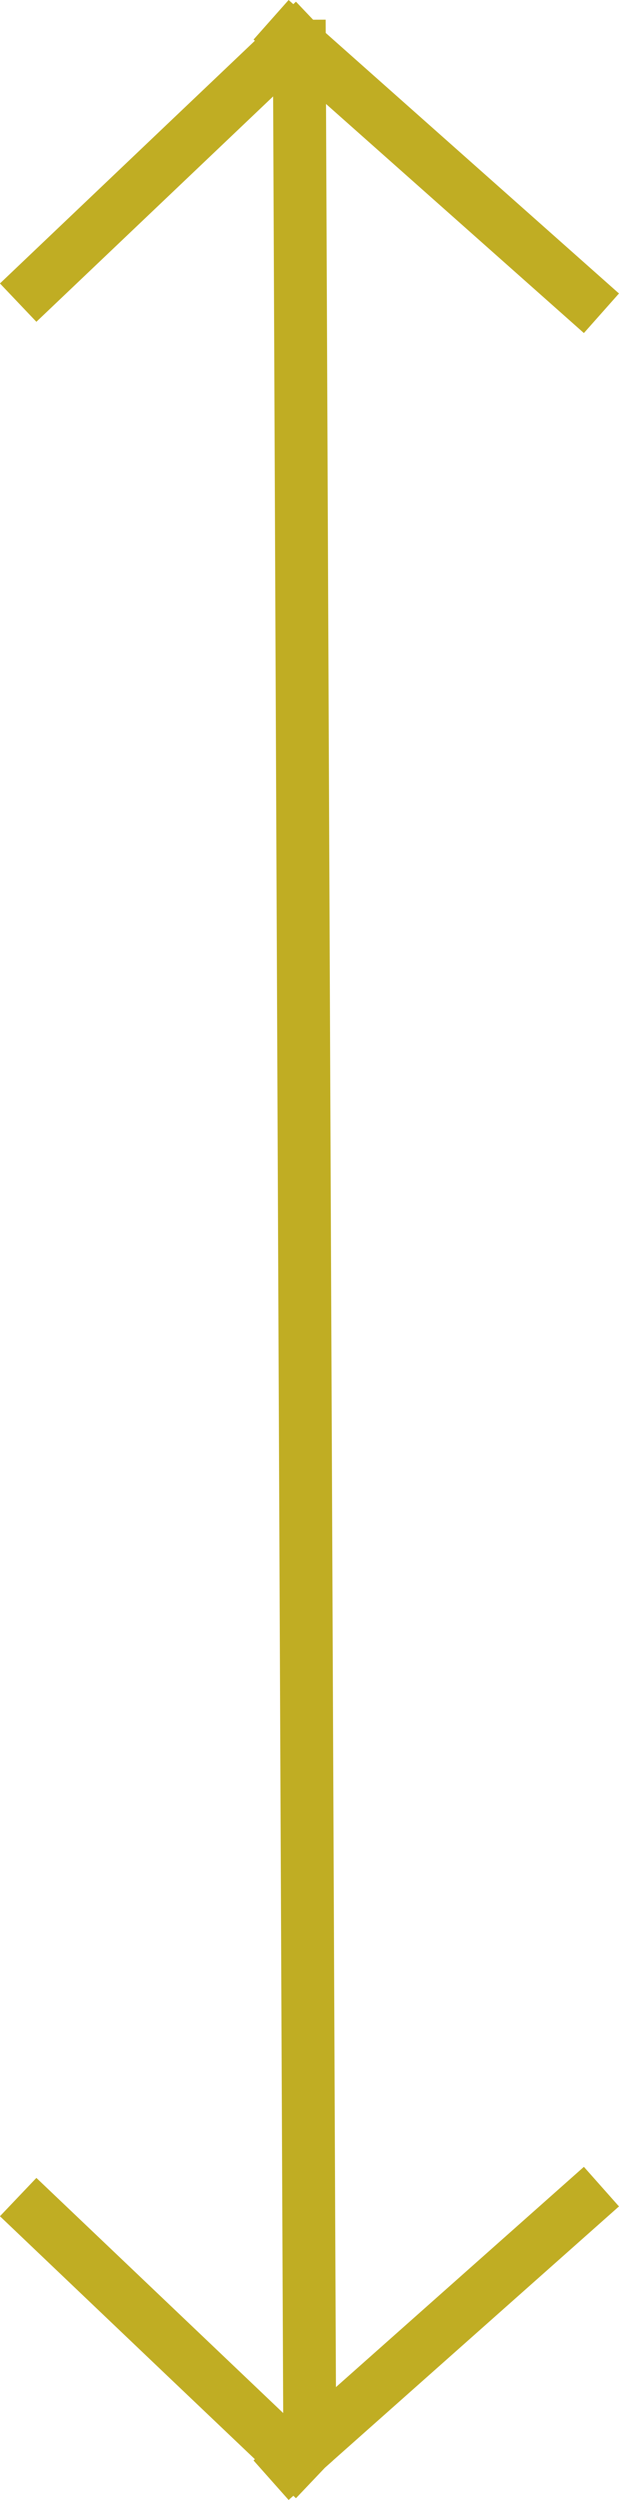 <svg xmlns="http://www.w3.org/2000/svg" width="9.369" height="37.795" viewBox="0 0 9.369 37.795"><g transform="translate(9.237 13.458) rotate(90)"><path d="M4.13,4.654,0,0,4.13,4.654l.291-.306-.291.306L4.438,5l-.307-.346L2.558,6.308l-2.4,2.52Z" transform="translate(19.599 0.134)" fill="none" stroke="#c0ad23" stroke-width="0.8"/><path d="M4.13,4.174,0,8.828,4.13,4.174l.291.306L4.13,4.174l.307-.346-.307.346L2.558,2.52.161,0Z" transform="translate(-8.722 8.962) rotate(180)" fill="none" stroke="#c0ad23" stroke-width="0.8"/><path d="M36.776,0,31.568.023,0,.16" transform="translate(-13.159 4.548)" fill="none" stroke="#c0ad23" stroke-width="0.8"/></g></svg>